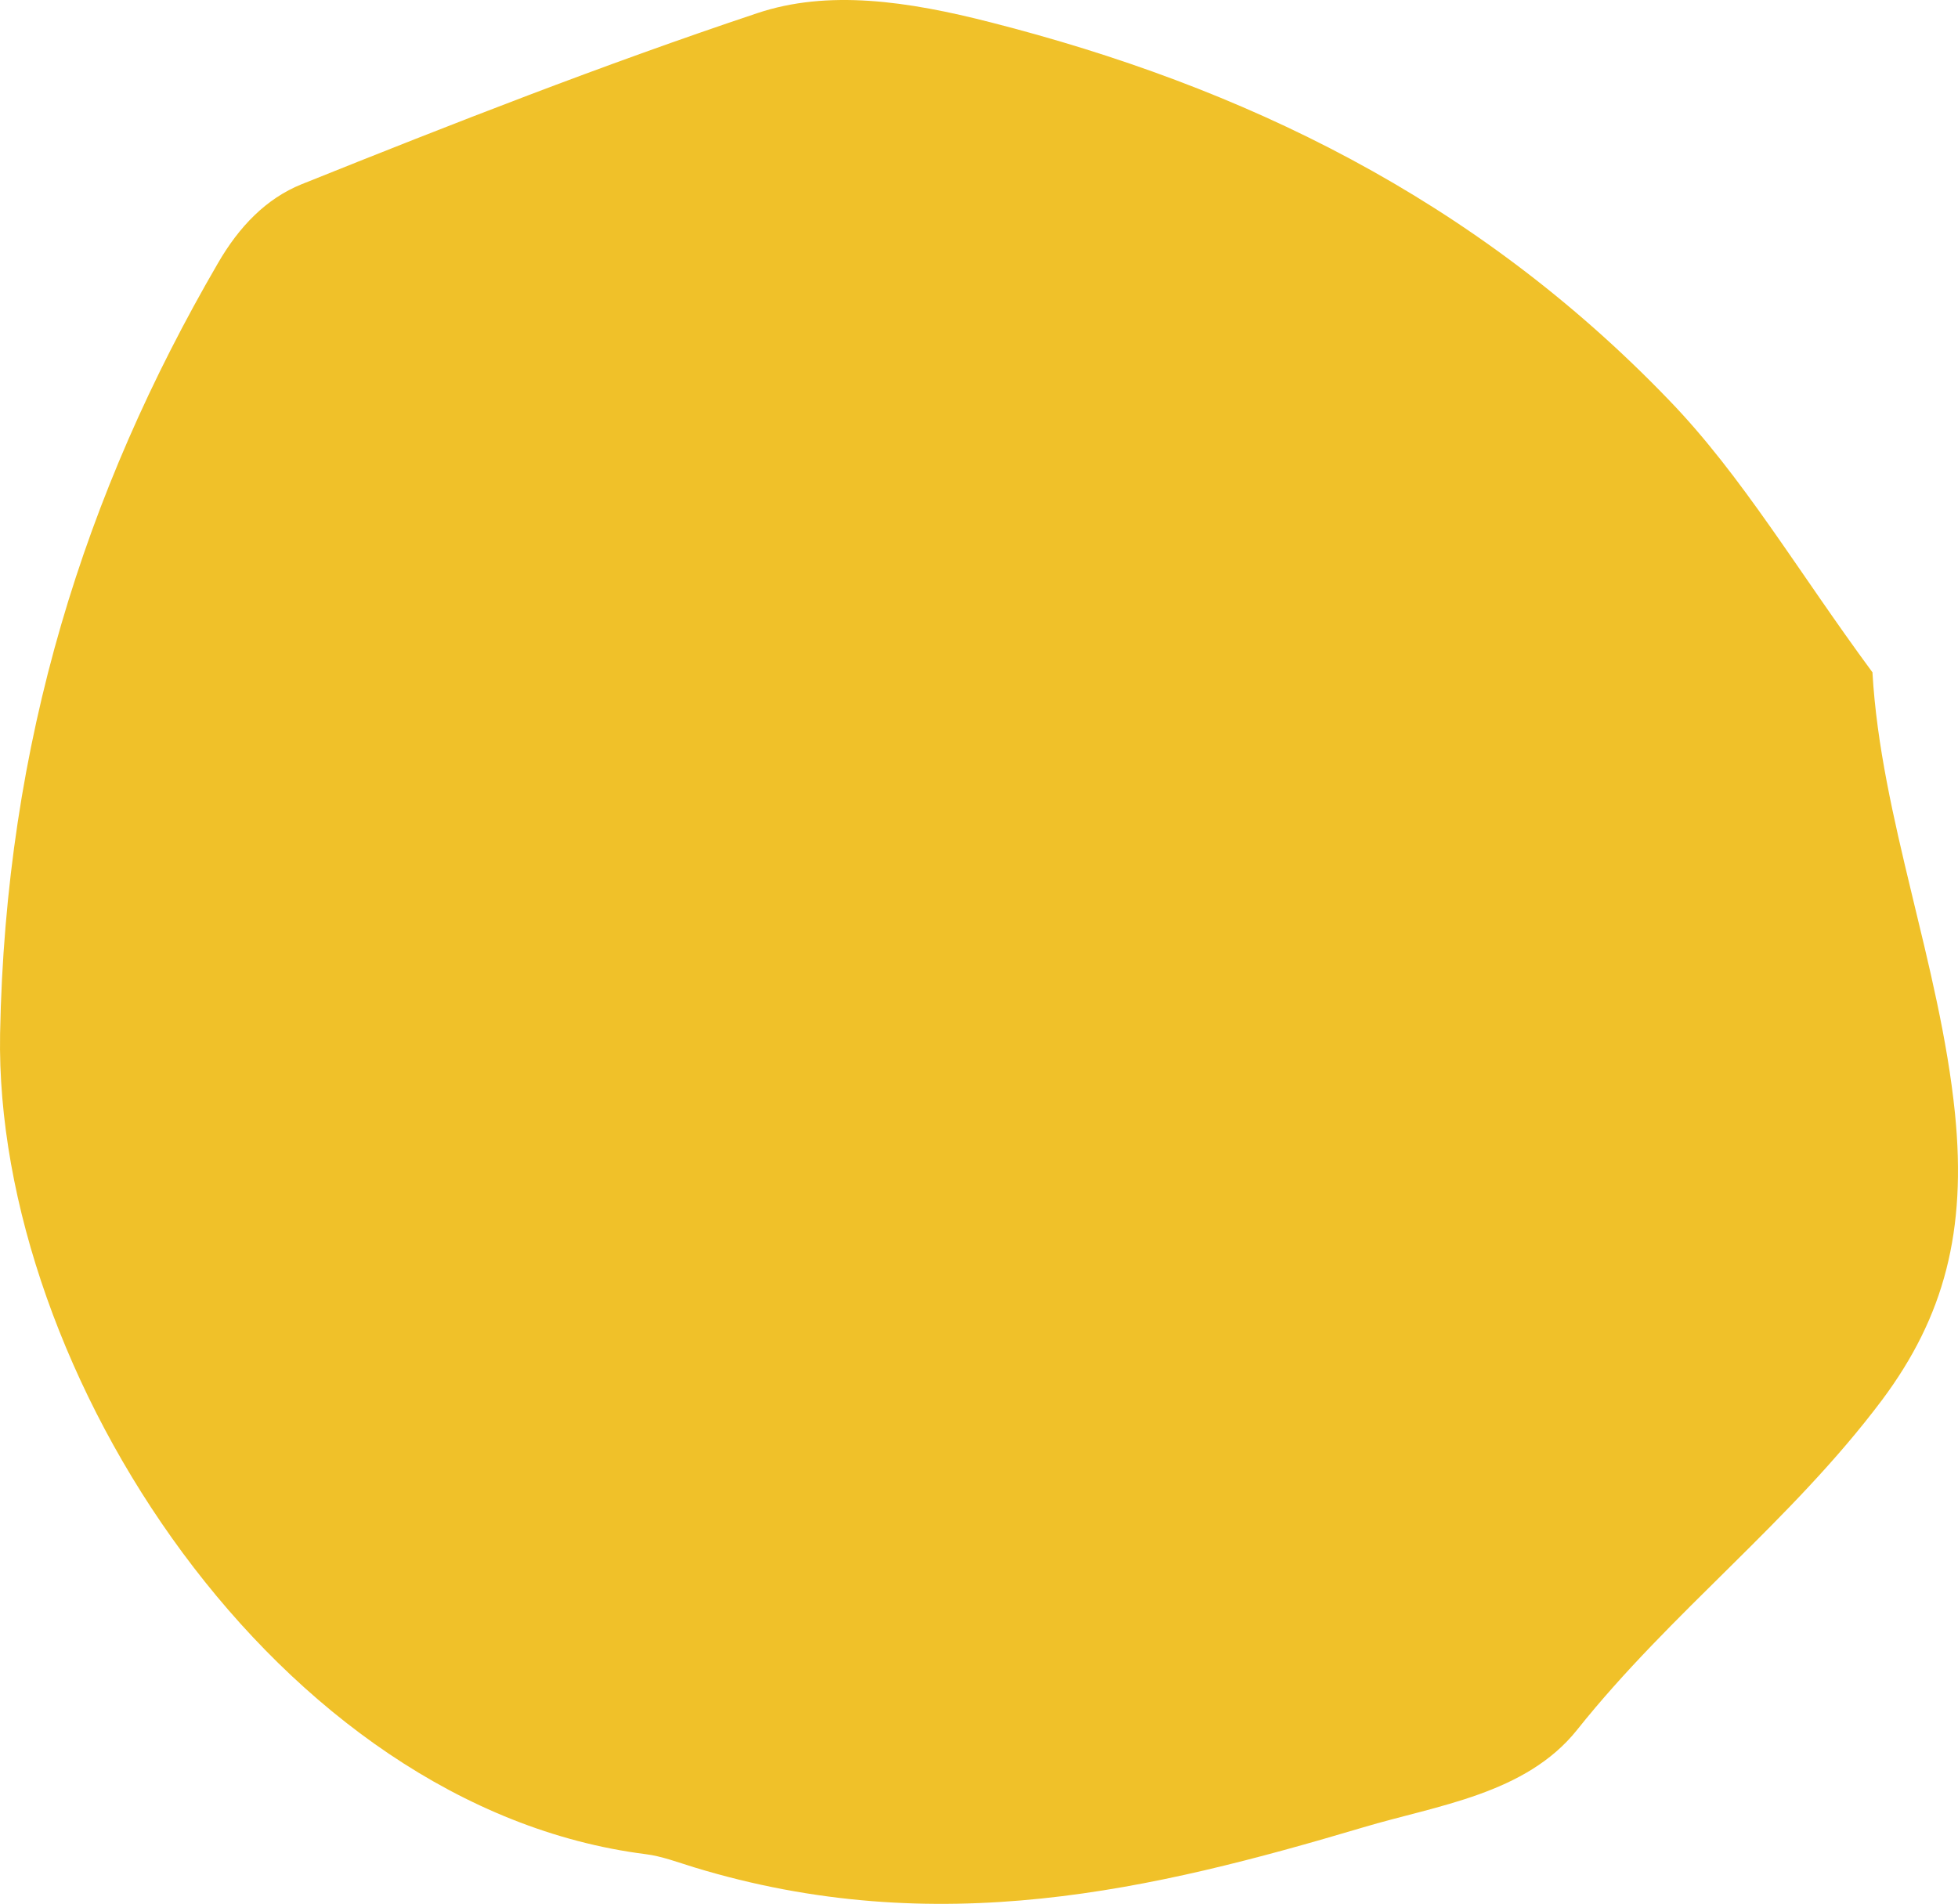 <svg width="253" height="246" viewBox="0 0 253 246" fill="none" xmlns="http://www.w3.org/2000/svg">
<path d="M241.947 86.904C243.027 105.663 250.66 124.61 252.61 143.861C254.136 159.056 251.224 170.124 243.192 180.887C231.425 196.574 215.9 208.298 203.781 223.517C197.134 231.841 185.65 233.271 176.161 236.109C149.105 244.151 121.156 250.881 89.66 241.267C87.593 240.634 85.503 239.837 83.436 239.579C35.9 233.553 -0.763 177.135 0.012 133.567C0.717 95.838 10.957 63.596 28.149 34.028C30.897 29.267 34.396 25.656 38.976 23.804C58.376 16.019 77.87 8.375 97.81 1.715C106.993 -1.38 117.304 0.144 128.014 2.888C160.472 11.165 190.511 25.539 215.689 51.731C225.154 61.533 232.247 73.726 241.97 86.904" fill="#F0C129"/>
</svg>
